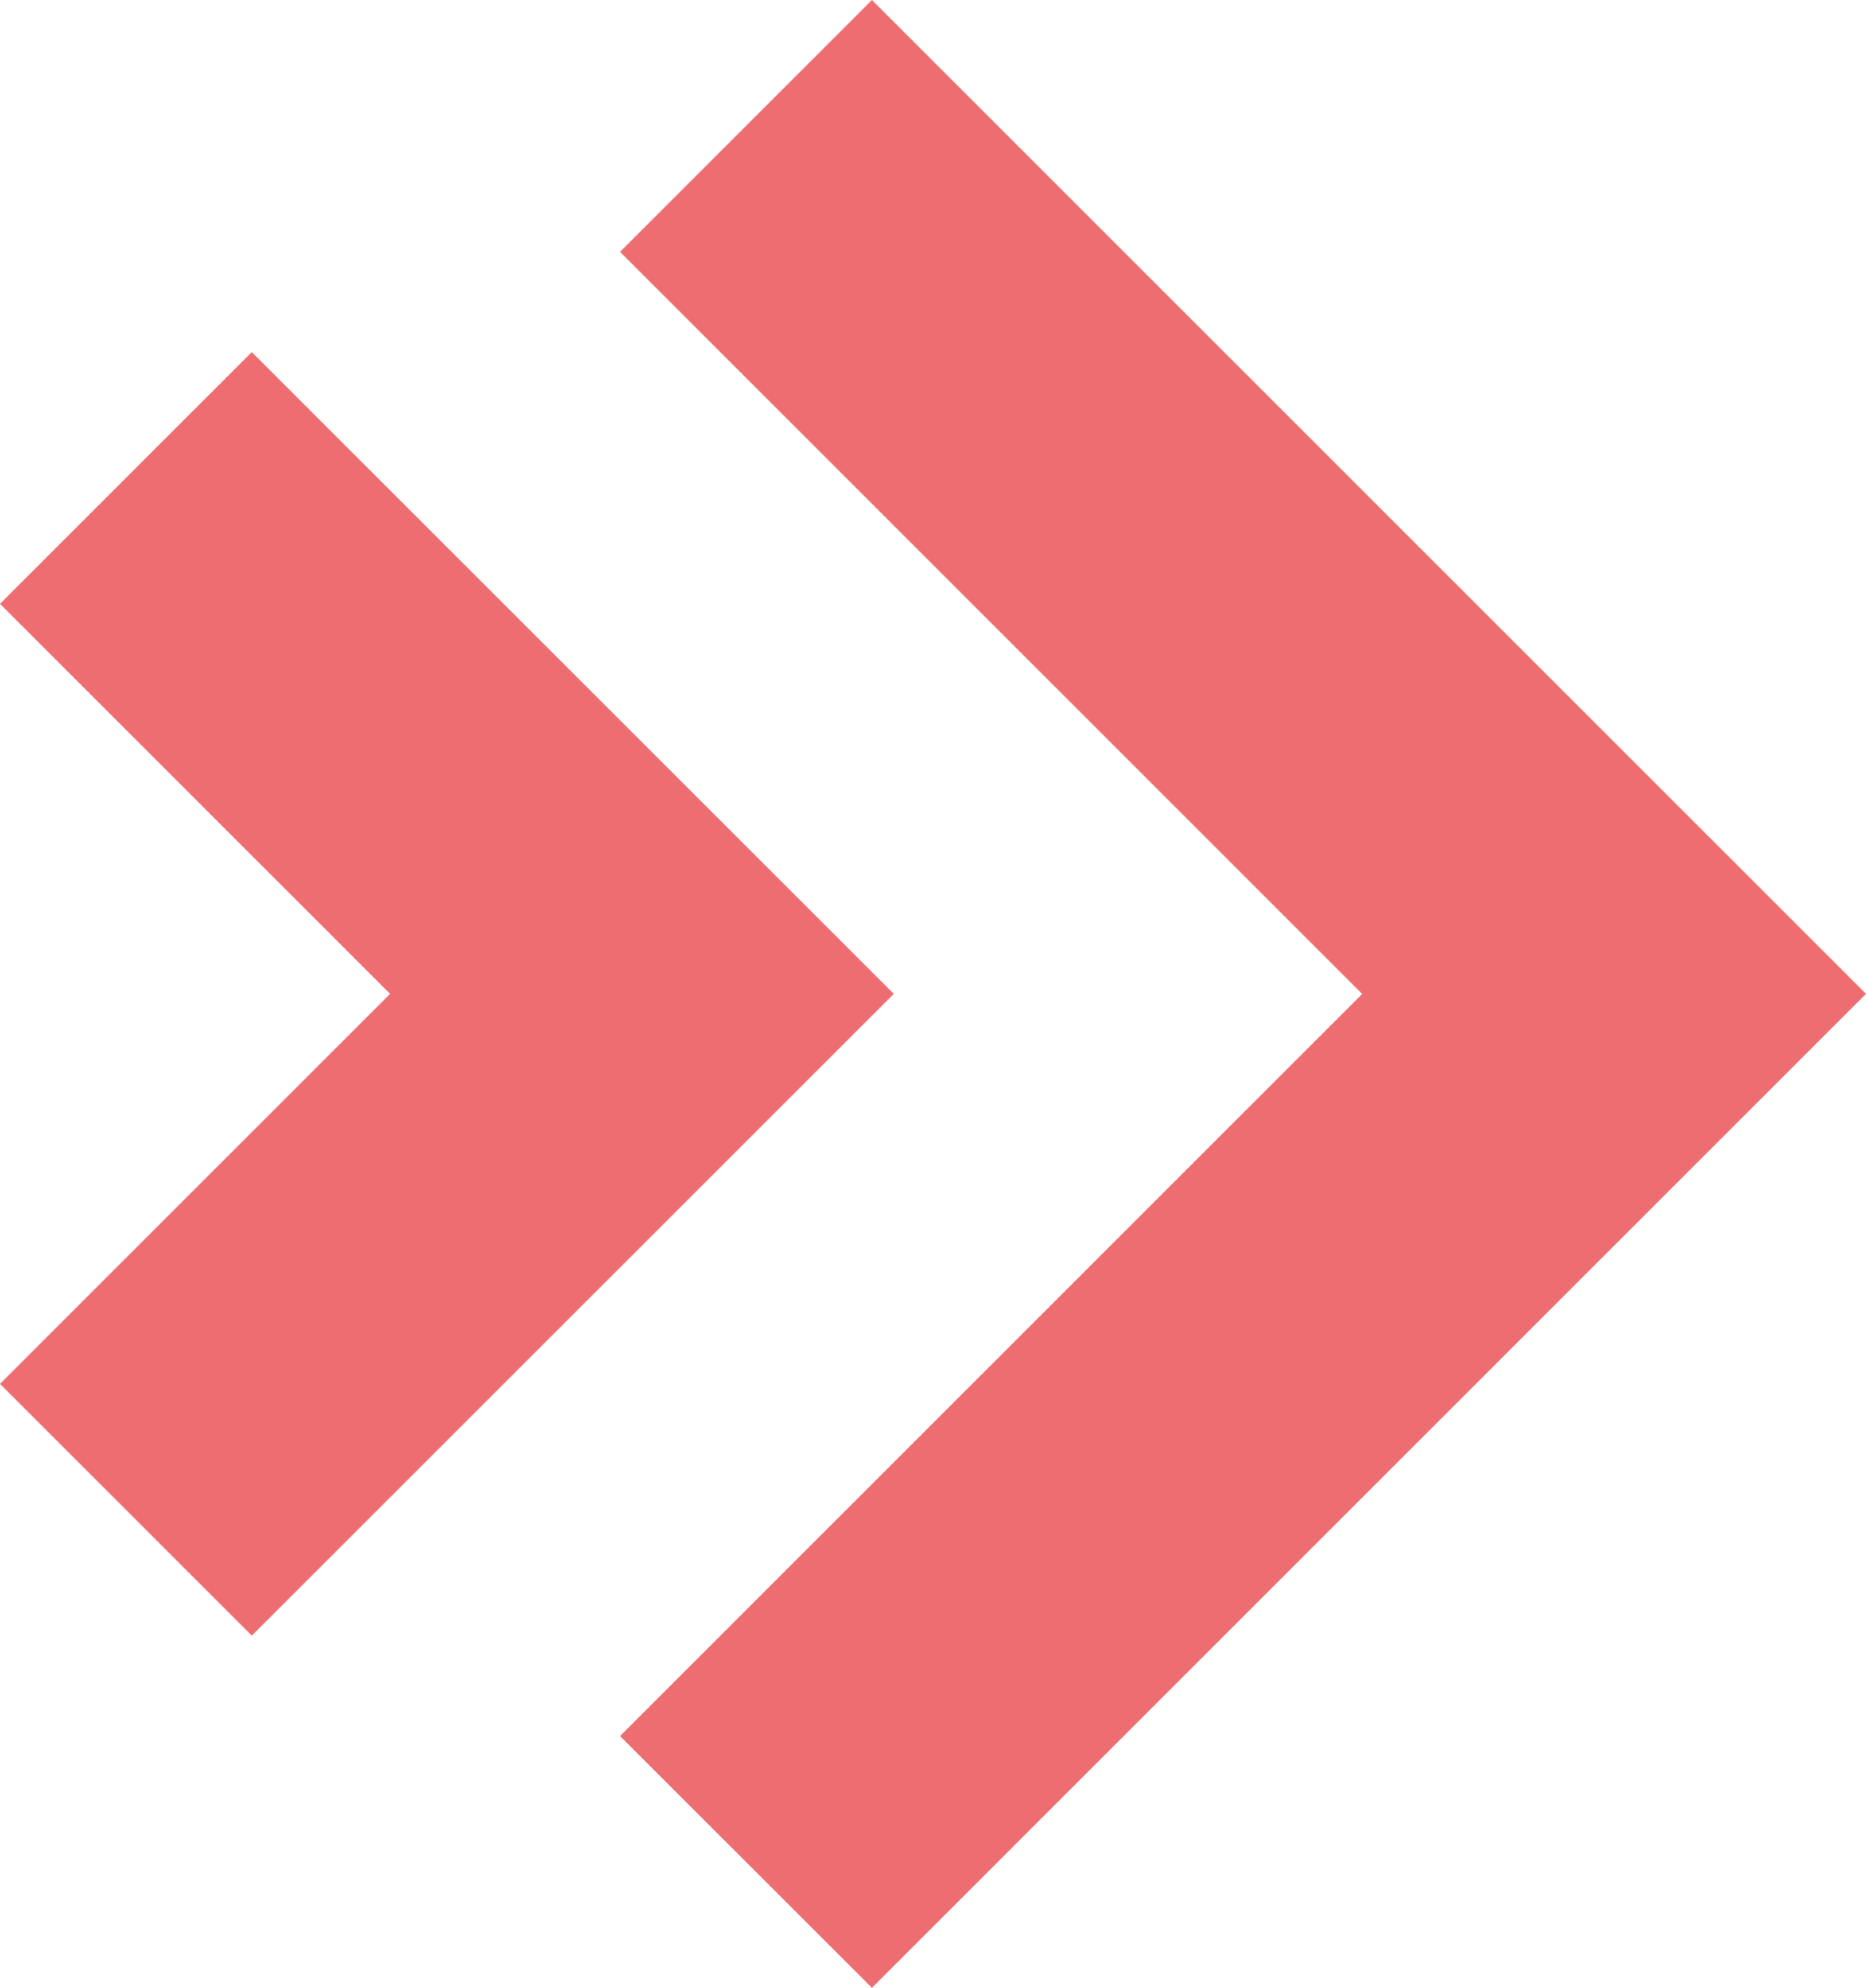 <svg id="Grupo_4605" data-name="Grupo 4605" xmlns="http://www.w3.org/2000/svg" width="18.837" height="20.07" viewBox="0 0 18.837 20.07">
  <path id="Trazado_6757" data-name="Trazado 6757" d="M14.727,0,12.184,2.543l7.492,7.493-7.492,7.493,2.543,2.542L24.762,10.035Z" transform="translate(-5.925 0)" fill="#ed6d70"/>
  <path id="Trazado_6758" data-name="Trazado 6758" d="M0,9.462,3.938,13.4,0,17.338,2.542,19.88,9.023,13.4,2.542,6.92Z" transform="translate(0 -3.365)" fill="#ed6d70"/>
</svg>
